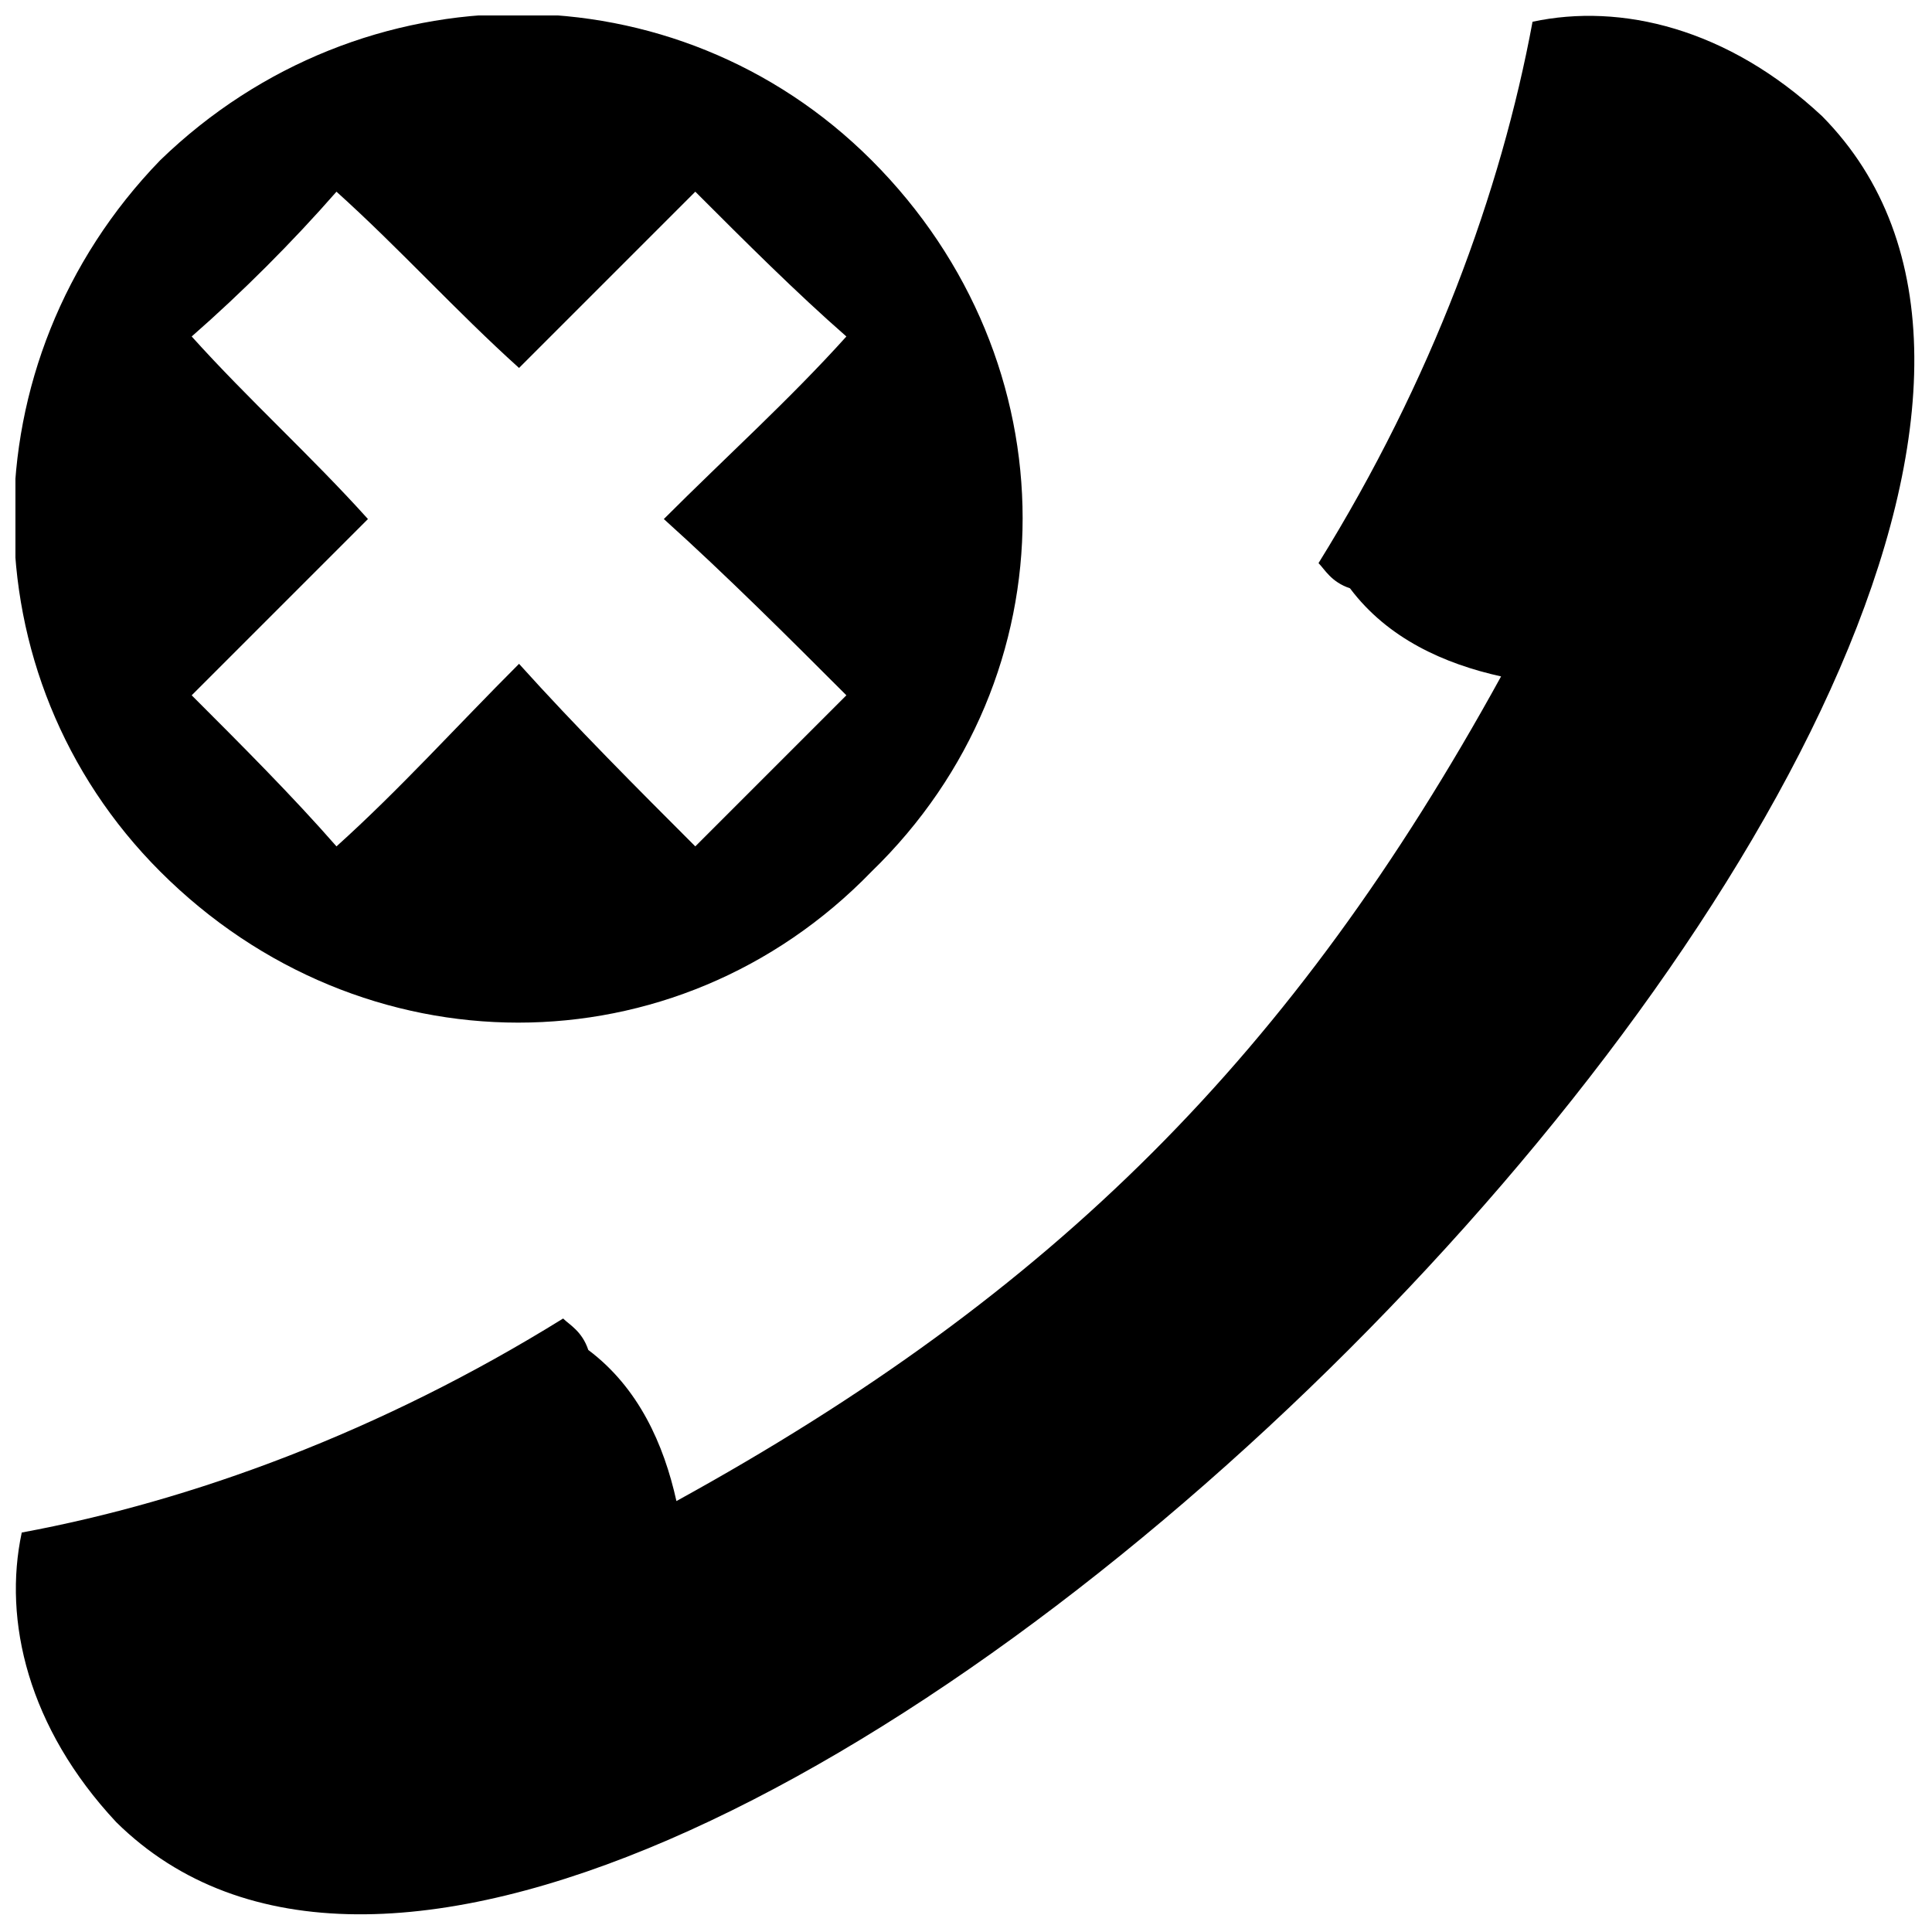<?xml version="1.0" encoding="UTF-8"?>
<!-- The Best Svg Icon site in the world: iconSvg.co, Visit us! https://iconsvg.co -->
<svg width="800px" height="800px" version="1.1" viewBox="144 144 512 512" xmlns="http://www.w3.org/2000/svg">
 <defs>
  <clipPath id="a">
   <path d="m148.09 148.09h503.81v503.81h-503.81z"/>
  </clipPath>
 </defs>
 <g clip-path="url(#a)">
  <path d="m541.8 323.26c-15.016-3.336-30.027-10.008-40.039-23.355-5.004-1.668-6.672-5.004-8.34-6.672 30.027-48.379 48.379-98.426 56.719-143.47 23.355-5.004 51.715 1.668 76.738 25.023 133.46 135.13-316.96 585.55-452.09 452.09-23.355-25.023-30.027-53.383-25.023-76.738 45.043-8.34 95.09-26.691 143.47-56.719 1.668 1.668 5.004 3.336 6.672 8.34 13.348 10.008 20.02 25.023 23.355 40.039 100.09-55.051 163.49-118.45 218.54-218.54zm-355.34-136.8c-51.715 53.383-51.715 136.8 0 188.51 53.383 53.383 136.8 53.383 188.51 0 53.383-51.715 53.383-135.13 0-188.51-51.715-51.715-135.13-51.715-188.51 0zm46.711 8.34c16.684 15.016 31.695 31.695 48.379 46.711 15.016-15.016 31.695-31.695 46.711-46.711 13.348 13.348 26.691 26.691 40.039 38.371-15.016 16.684-31.695 31.695-48.379 48.379 16.684 15.016 33.363 31.695 48.379 46.711-13.348 13.348-26.691 26.691-40.039 40.039-15.016-15.016-31.695-31.695-46.711-48.379-16.684 16.684-31.695 33.363-48.379 48.379-11.676-13.348-25.023-26.691-38.371-40.039 15.016-15.016 31.695-31.695 46.711-46.711-15.016-16.684-31.695-31.695-46.711-48.379 13.348-11.676 26.691-25.023 38.371-38.371z" fill-rule="evenodd"/>
 </g>
</svg>